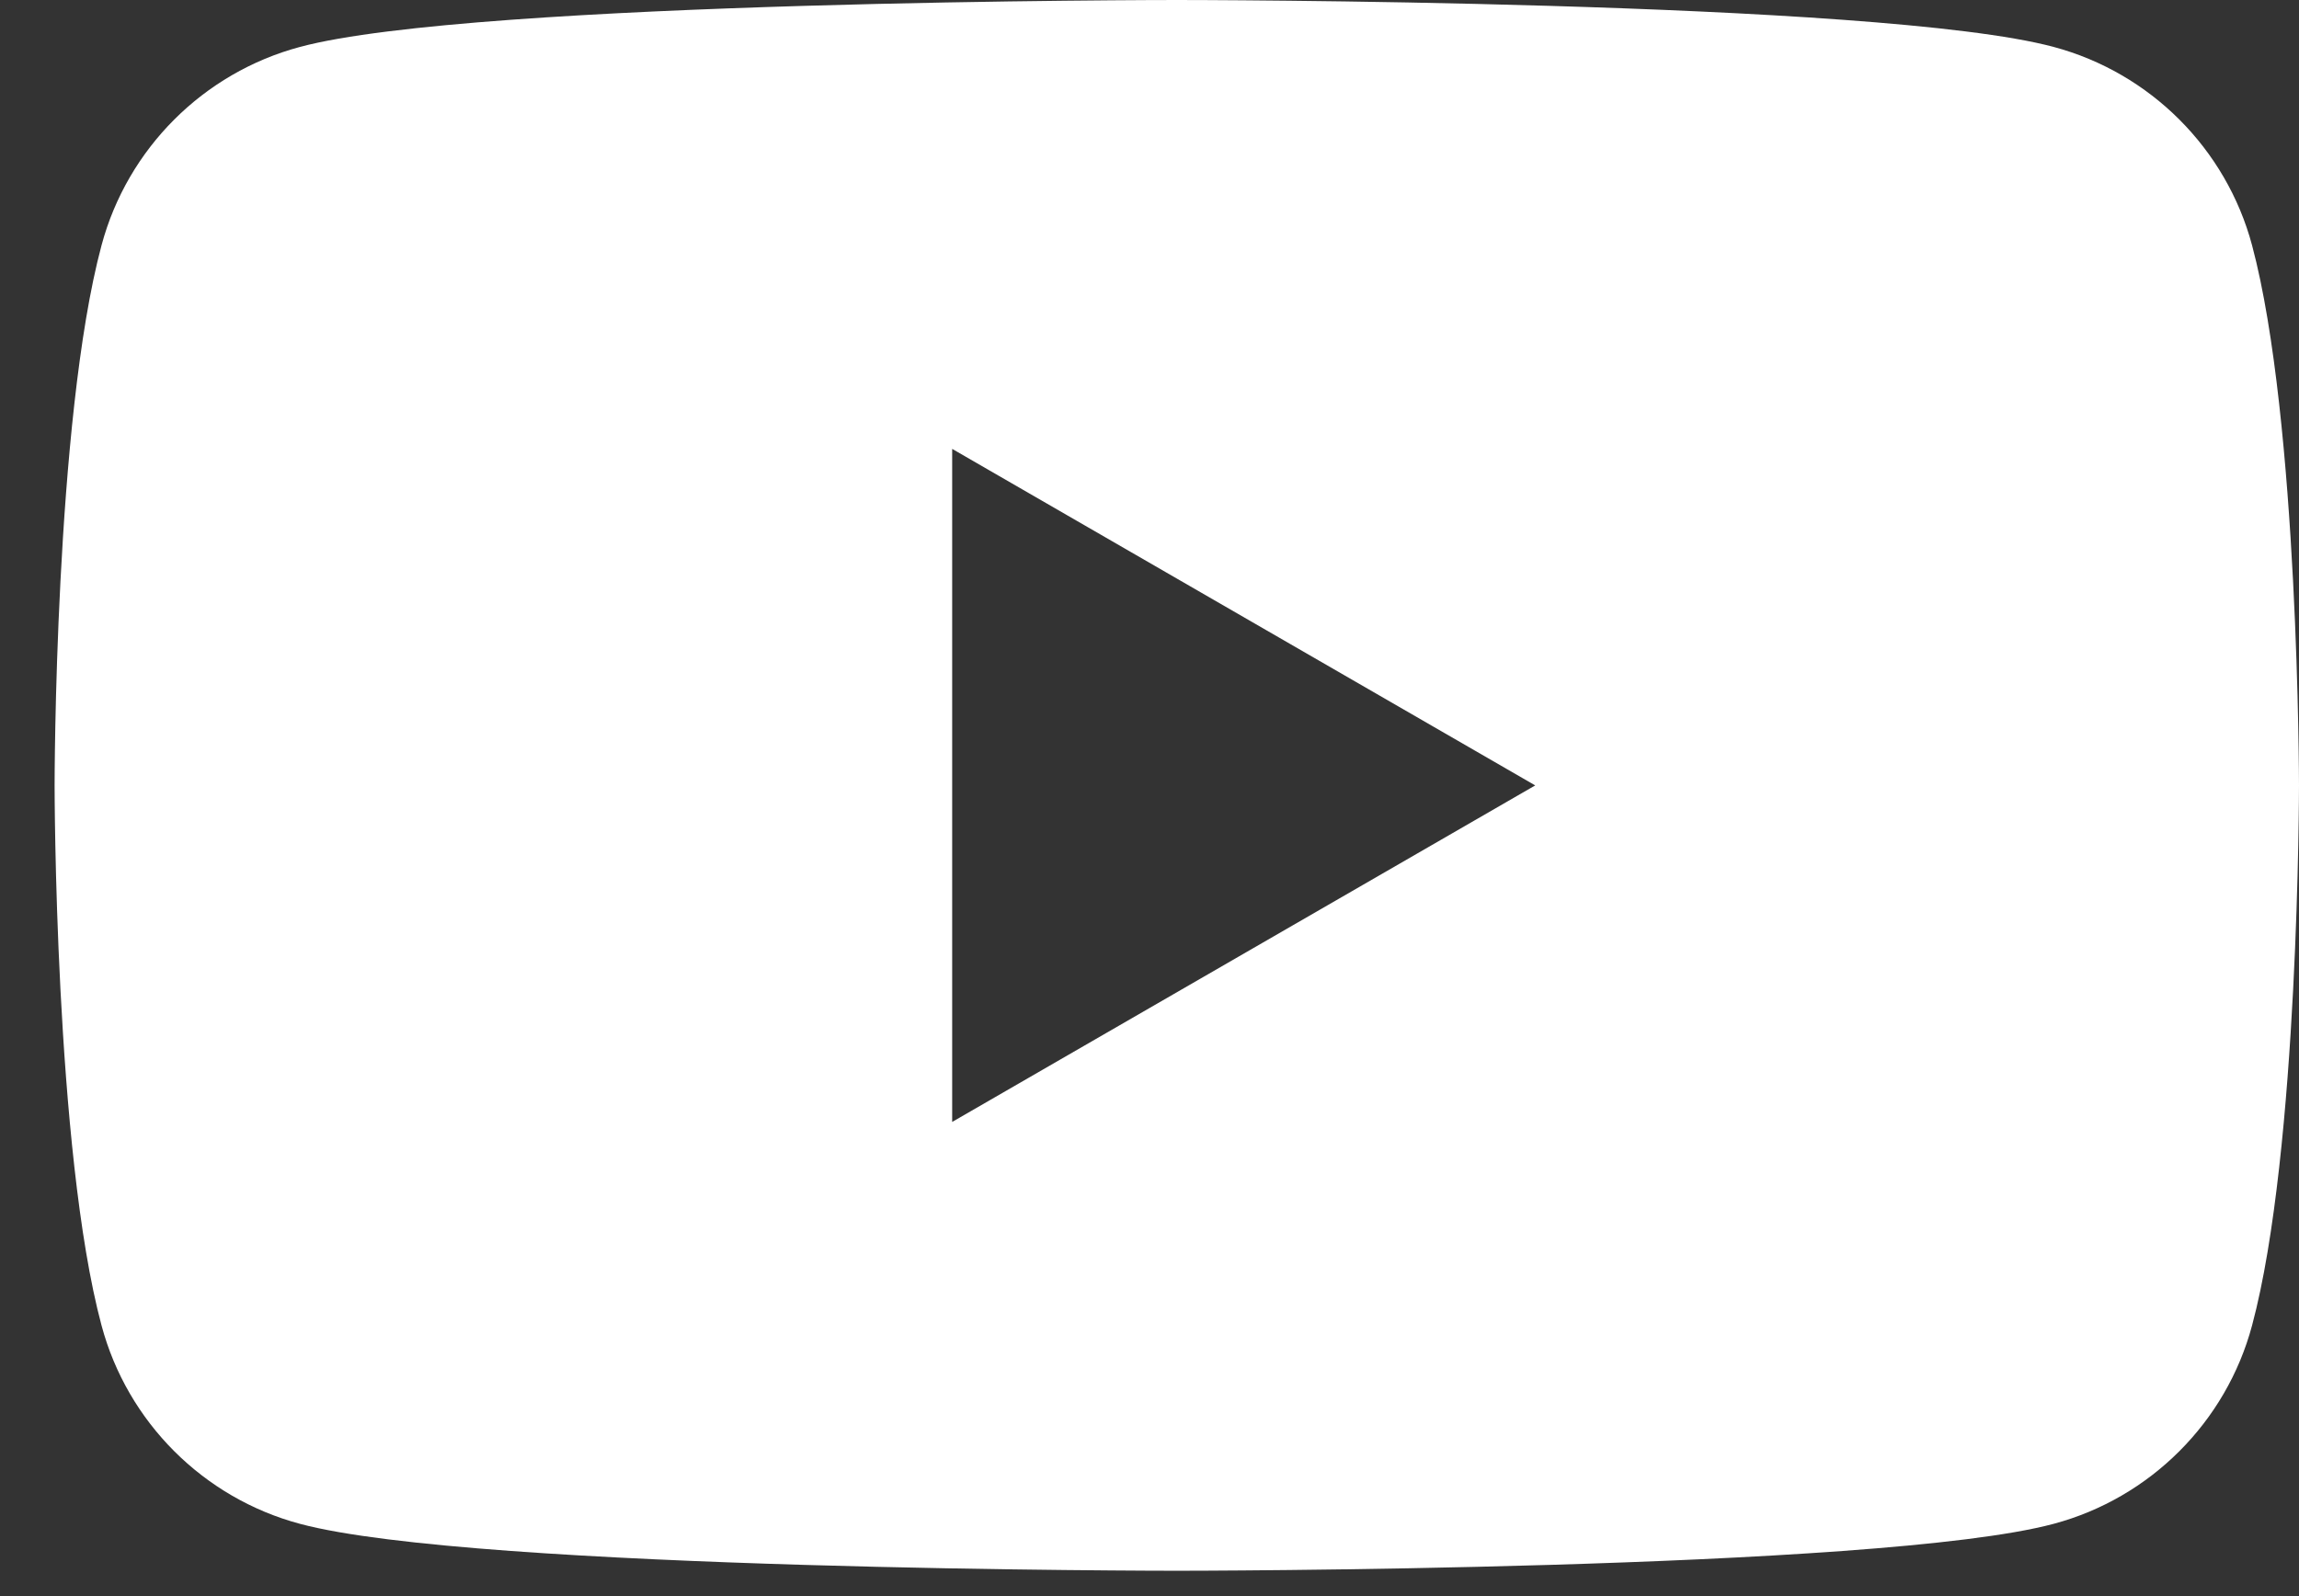 <svg width="36" height="25" viewBox="0 0 36 25" fill="none" xmlns="http://www.w3.org/2000/svg">
<rect x="0" y="0" width="36" height="25" fill="#333333" stroke="none"/>
<path fill-rule="evenodd" clip-rule="evenodd" d="M32.158 0.735C33.671 1.14 34.86 2.329 35.265 3.842C35.997 6.582 36 12.301 36 12.301C36 12.301 36 18.021 35.265 20.761C34.86 22.274 33.671 23.463 32.158 23.868C29.418 24.603 18.427 24.603 18.427 24.603C18.427 24.603 7.437 24.603 4.697 23.868C3.184 23.463 1.995 22.274 1.59 20.761C0.855 18.021 0.855 12.301 0.855 12.301C0.855 12.301 0.855 6.582 1.59 3.842C1.995 2.329 3.184 1.14 4.697 0.735C7.437 0 18.427 0 18.427 0C18.427 0 29.418 0 32.158 0.735ZM24.04 12.302L14.91 17.573V7.031L24.04 12.302Z" fill="white"/>
</svg>
